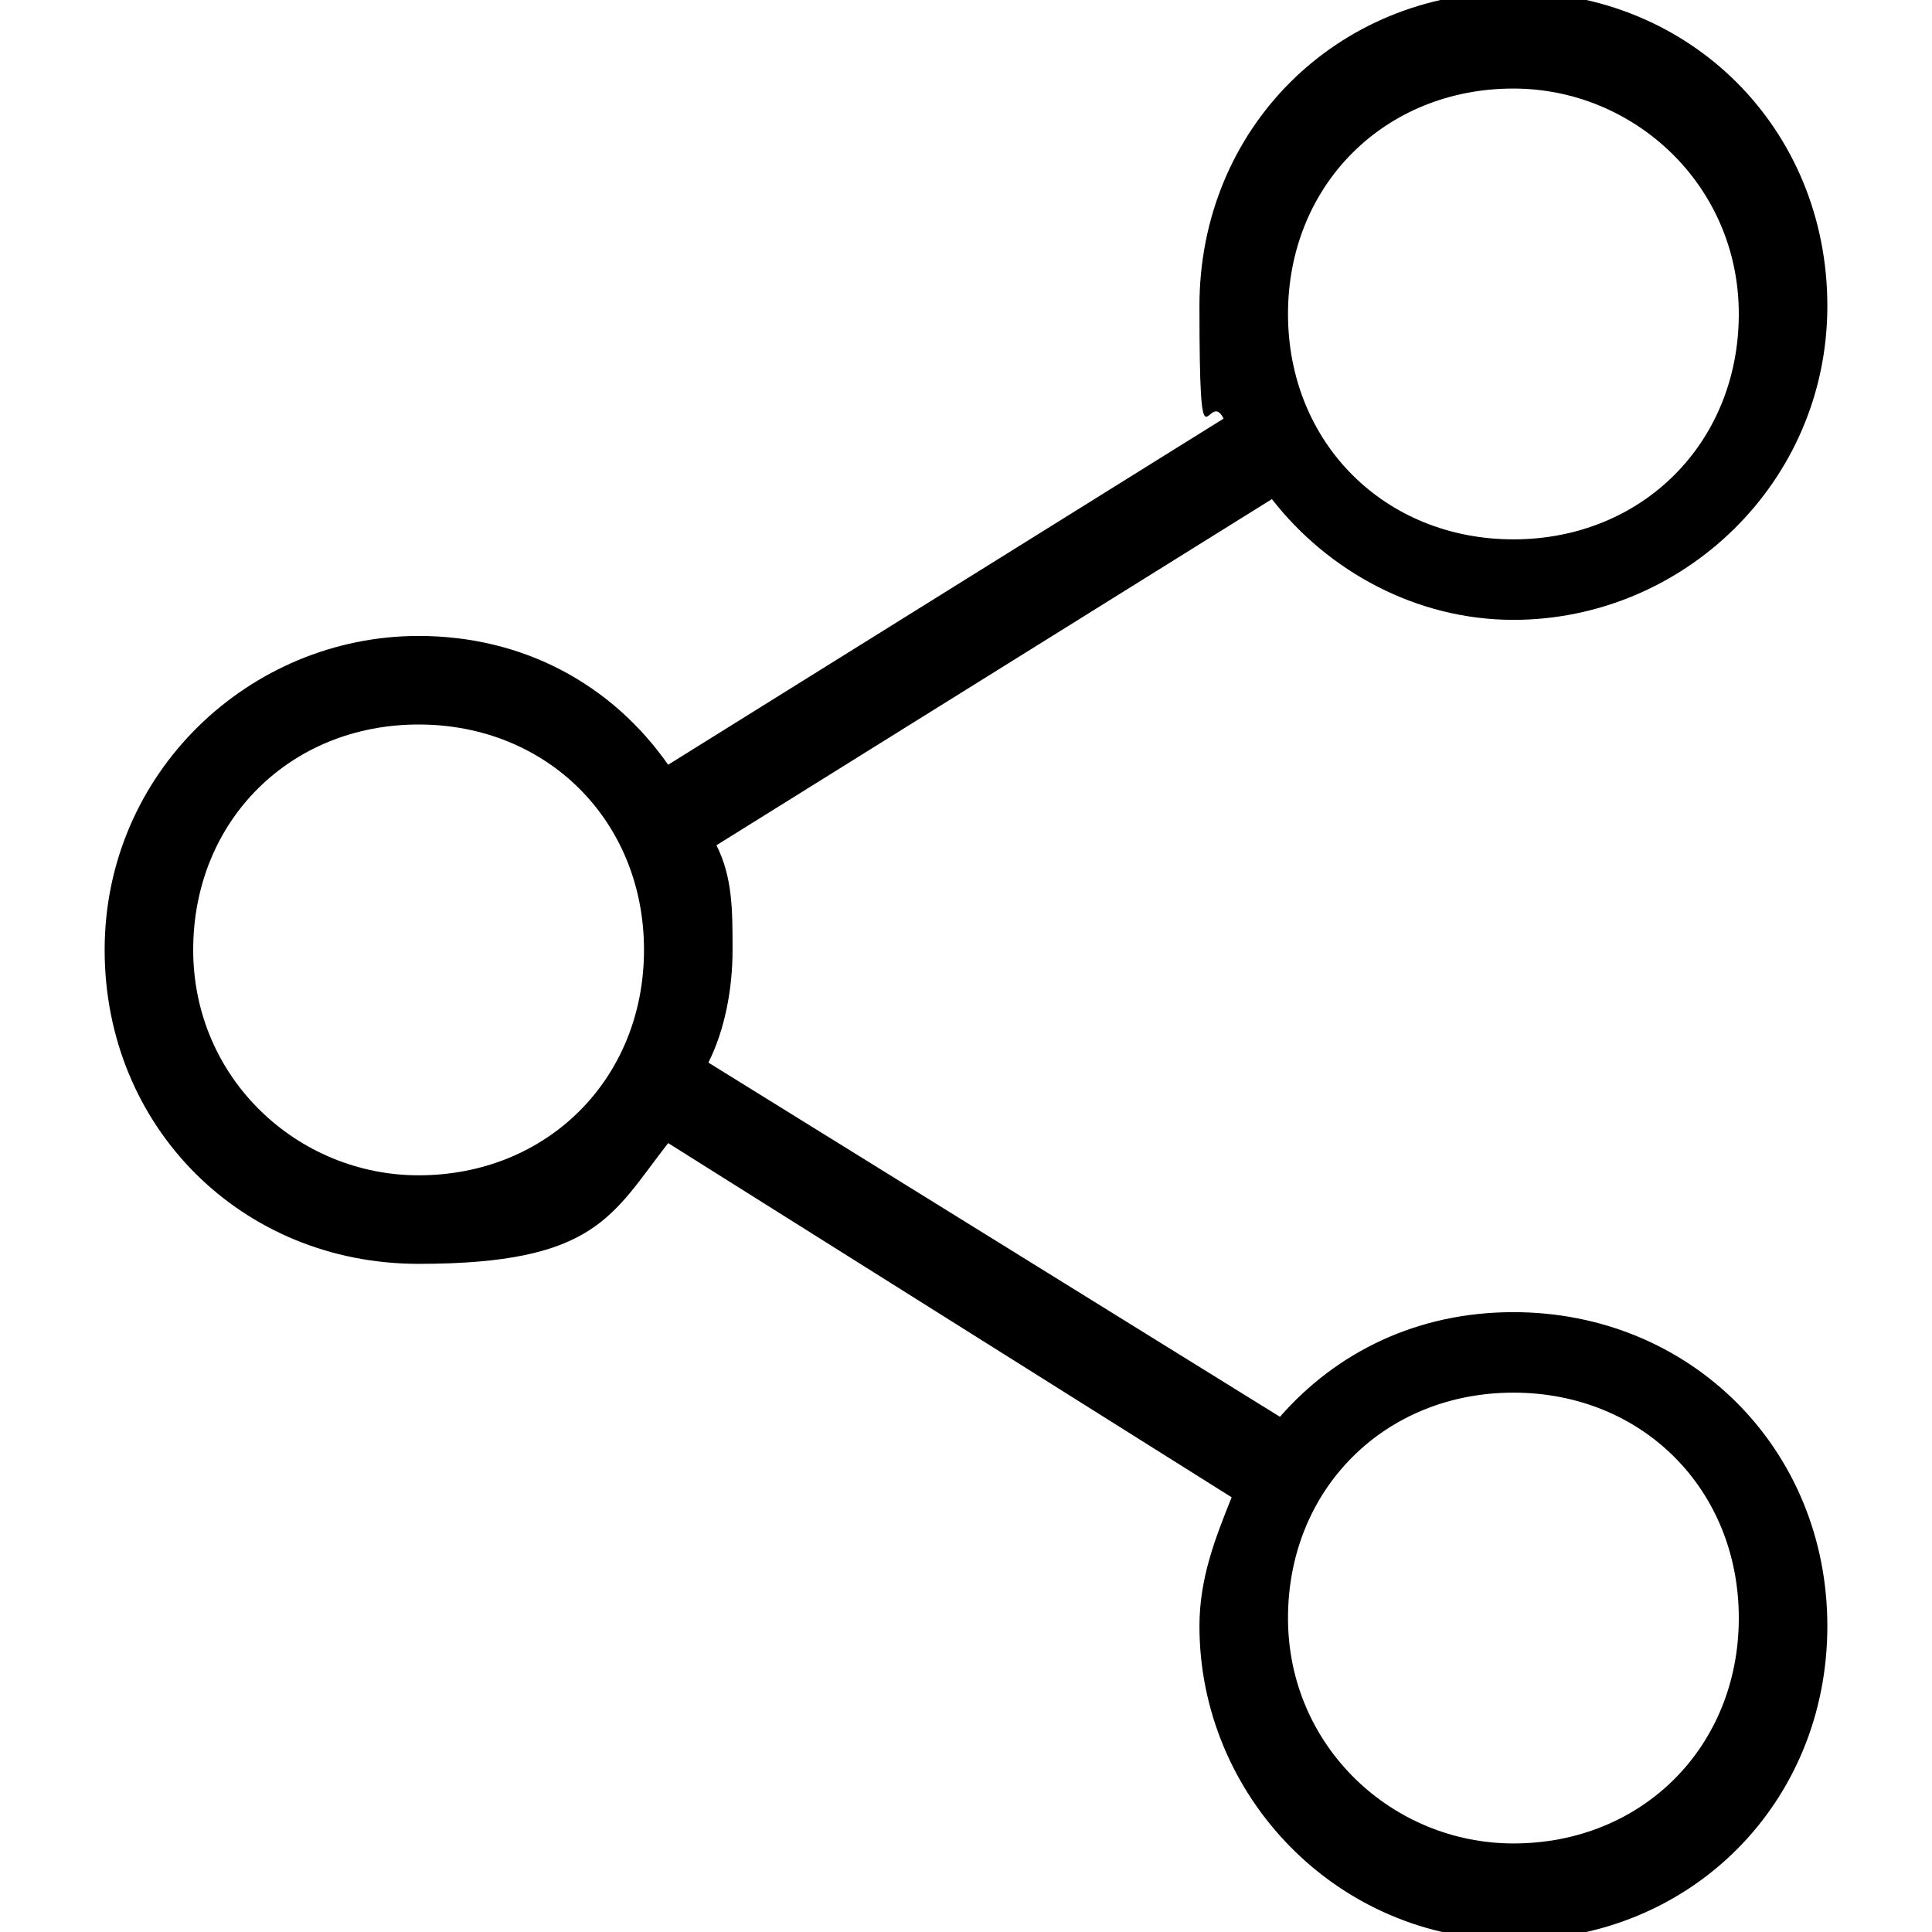 <svg data-name="Layer 1" xmlns="http://www.w3.org/2000/svg" viewBox="0 0 24 24"><path d="M18.8 16.3c-1.2 0-2.2.5-2.9 1.3l-7.1-4.4c.2-.4.3-.9.3-1.4s0-.9-.2-1.3l6.9-4.3c.7.9 1.8 1.5 3 1.5 2.1 0 3.9-1.7 3.9-3.9S21-.1 18.8-.1s-3.9 1.7-3.9 3.9.1 1 .3 1.4L8.3 9.5c-.7-1-1.8-1.6-3.1-1.6-2.1 0-3.9 1.7-3.9 3.9s1.7 3.9 3.9 3.9 2.4-.6 3.1-1.5l7 4.4c-.2.5-.4 1-.4 1.6 0 2.1 1.7 3.9 3.9 3.9s3.9-1.7 3.9-3.9-1.7-3.9-3.9-3.9zm0-15.2c1.5 0 2.8 1.2 2.8 2.8s-1.2 2.8-2.8 2.8S16 5.5 16 3.9s1.2-2.8 2.8-2.8zM5.2 14.6c-1.5 0-2.8-1.2-2.8-2.8S3.6 9 5.2 9 8 10.2 8 11.8s-1.2 2.8-2.8 2.8zm13.6 8.3c-1.5 0-2.8-1.2-2.8-2.8s1.2-2.8 2.8-2.8 2.8 1.2 2.8 2.8-1.2 2.8-2.8 2.8z"/></svg>